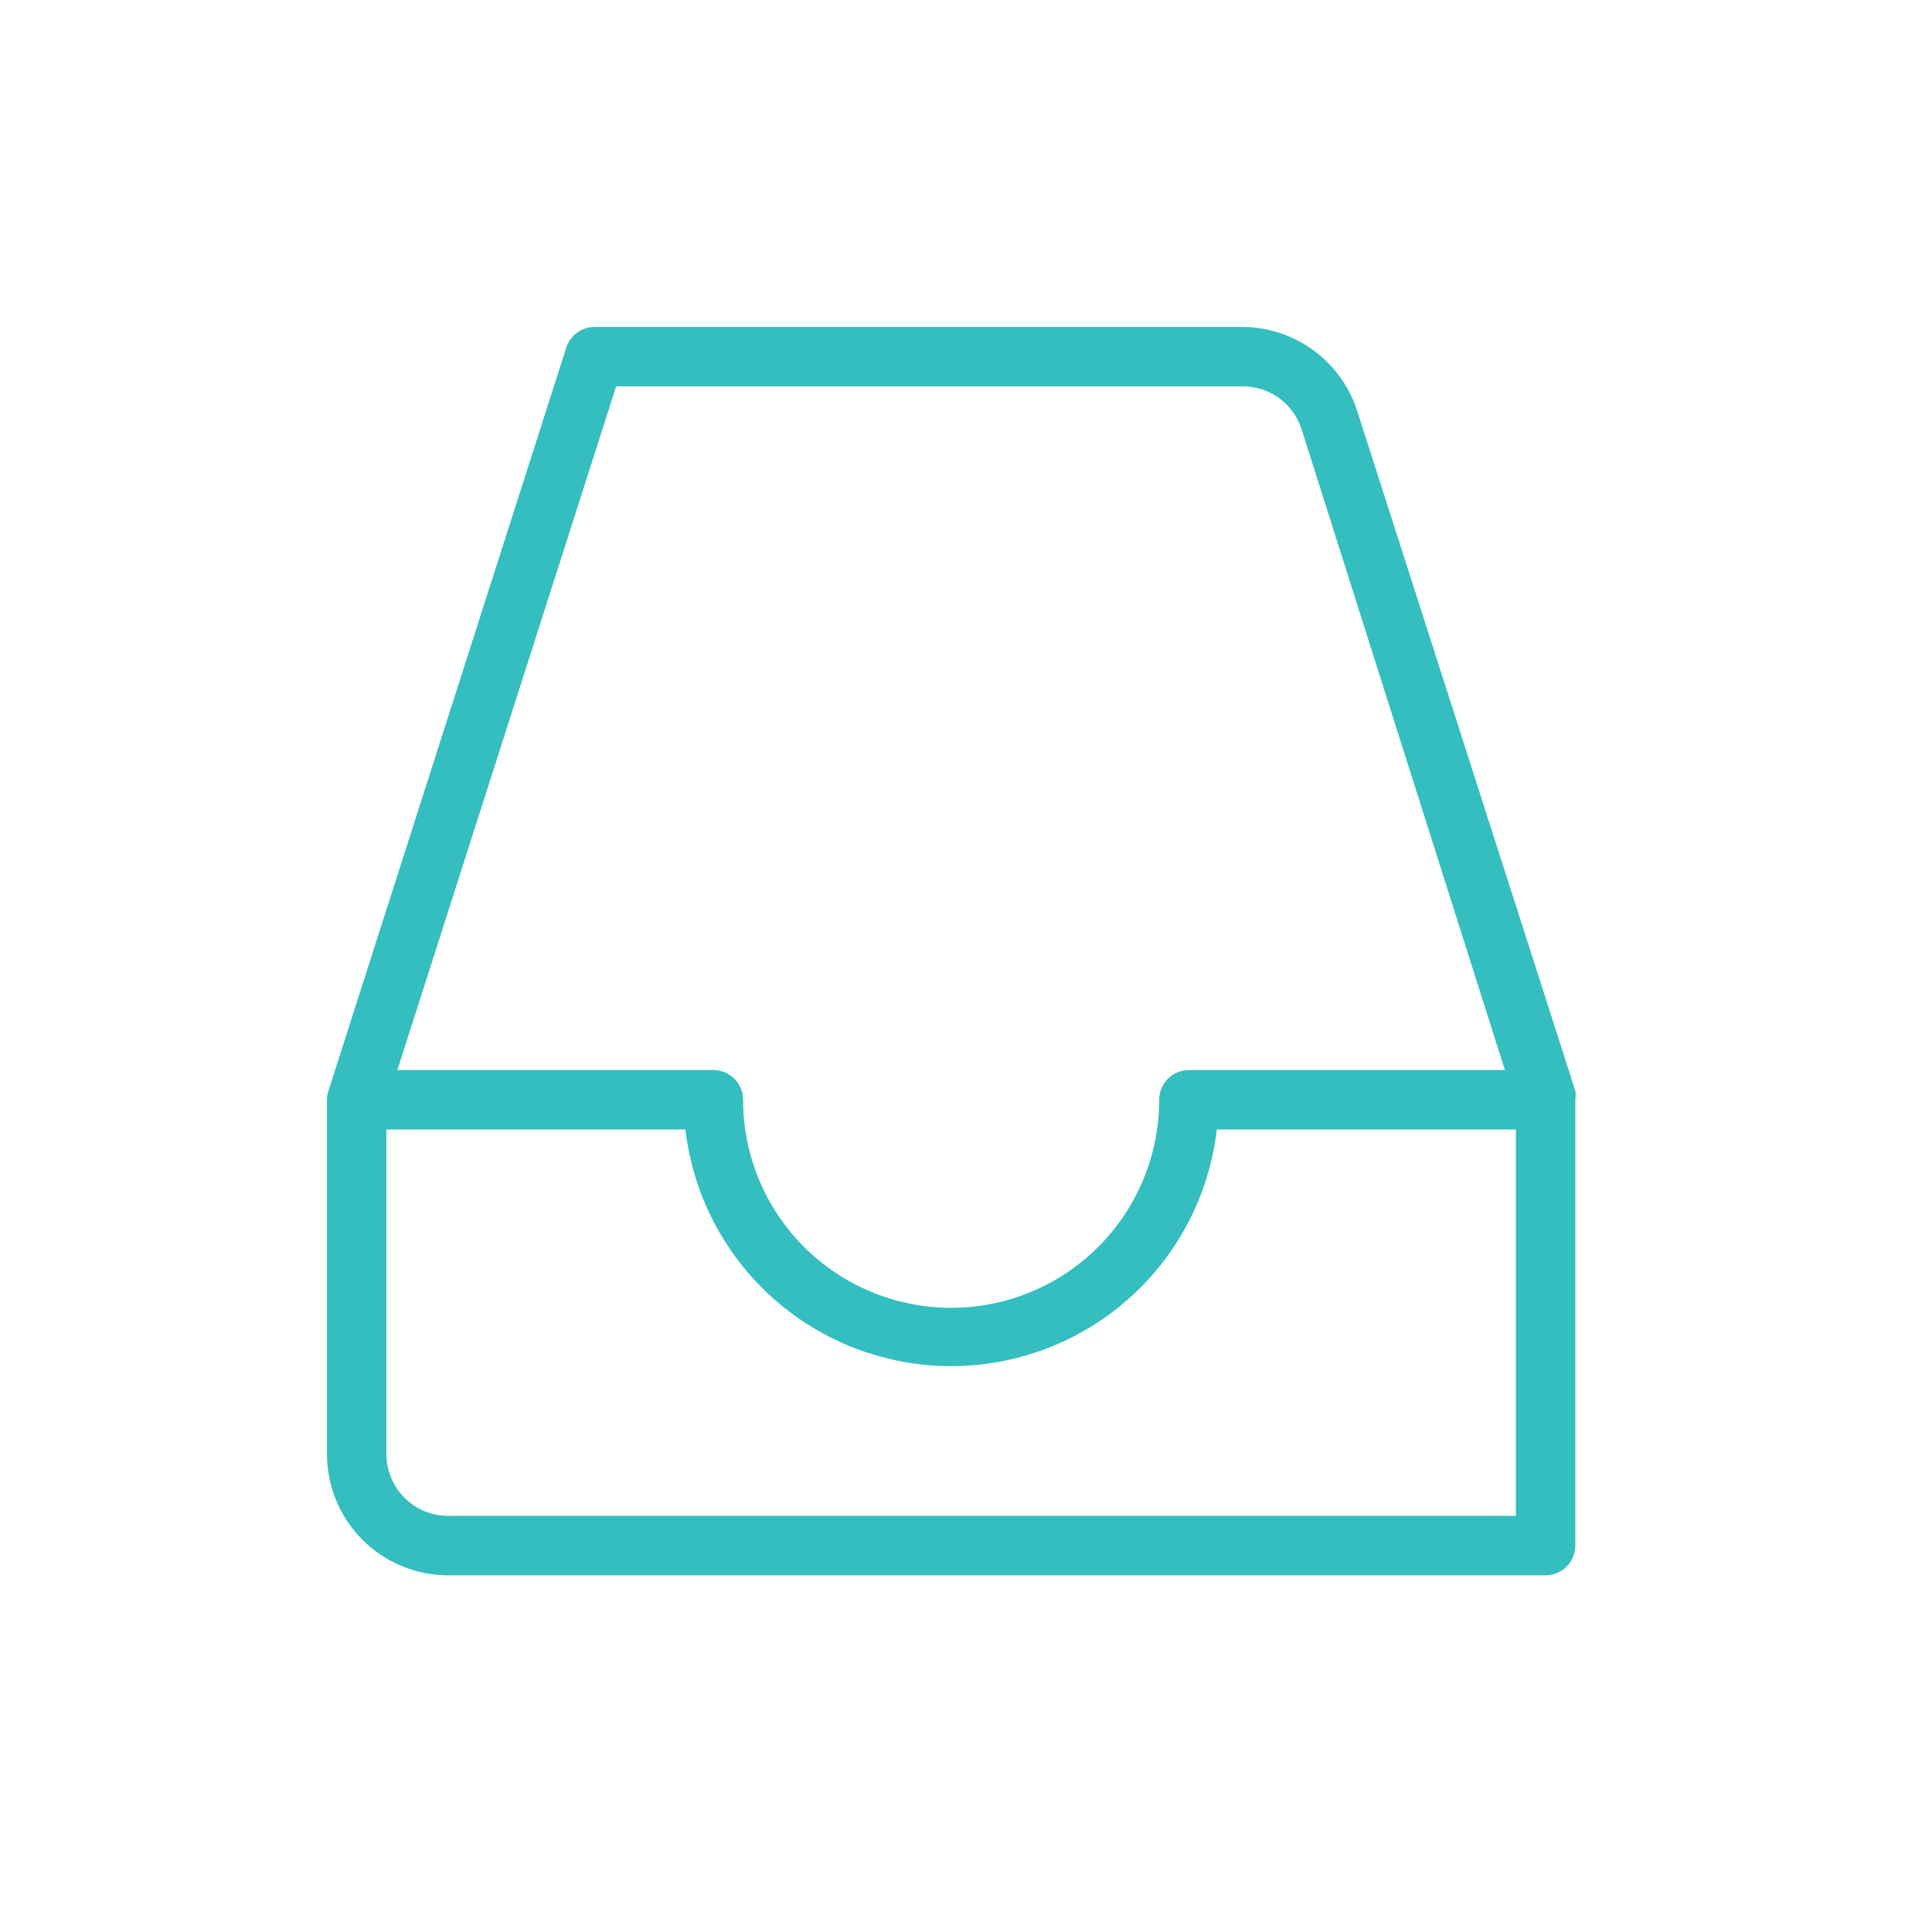 <svg width="65" height="65" viewBox="0 0 65 65" fill="none" xmlns="http://www.w3.org/2000/svg">
<path d="M53 36.7L45.65 13.79C45.381 12.977 44.861 12.27 44.167 11.768C43.472 11.268 42.637 10.999 41.78 11H20C19.788 11.001 19.581 11.069 19.411 11.195C19.24 11.321 19.114 11.498 19.05 11.7L11.05 36.7C11.018 36.797 11.001 36.898 11 37V48.92C11 50.002 11.43 51.04 12.195 51.805C12.96 52.57 13.998 53 15.08 53H52C52.265 53 52.52 52.895 52.707 52.707C52.895 52.52 53 52.265 53 52V37C53.015 36.901 53.015 36.799 53 36.7ZM20.73 13H41.78C42.22 12.992 42.651 13.124 43.011 13.378C43.37 13.631 43.64 13.993 43.78 14.41L50.63 36H40C39.735 36 39.48 36.105 39.293 36.293C39.105 36.48 39 36.735 39 37C39 38.856 38.263 40.637 36.95 41.95C35.637 43.263 33.856 44 32 44C30.143 44 28.363 43.263 27.05 41.95C25.738 40.637 25 38.856 25 37C25 36.735 24.895 36.48 24.707 36.293C24.52 36.105 24.265 36 24 36H13.37L20.73 13ZM15.08 51C14.528 51 13.999 50.781 13.609 50.391C13.219 50.001 13 49.472 13 48.92V38H23.06C23.314 40.193 24.366 42.215 26.014 43.683C27.662 45.151 29.793 45.962 32 45.962C34.207 45.962 36.338 45.151 37.986 43.683C39.634 42.215 40.685 40.193 40.94 38H51V51H15.08Z" fill="#35BEC0"/>
</svg>
